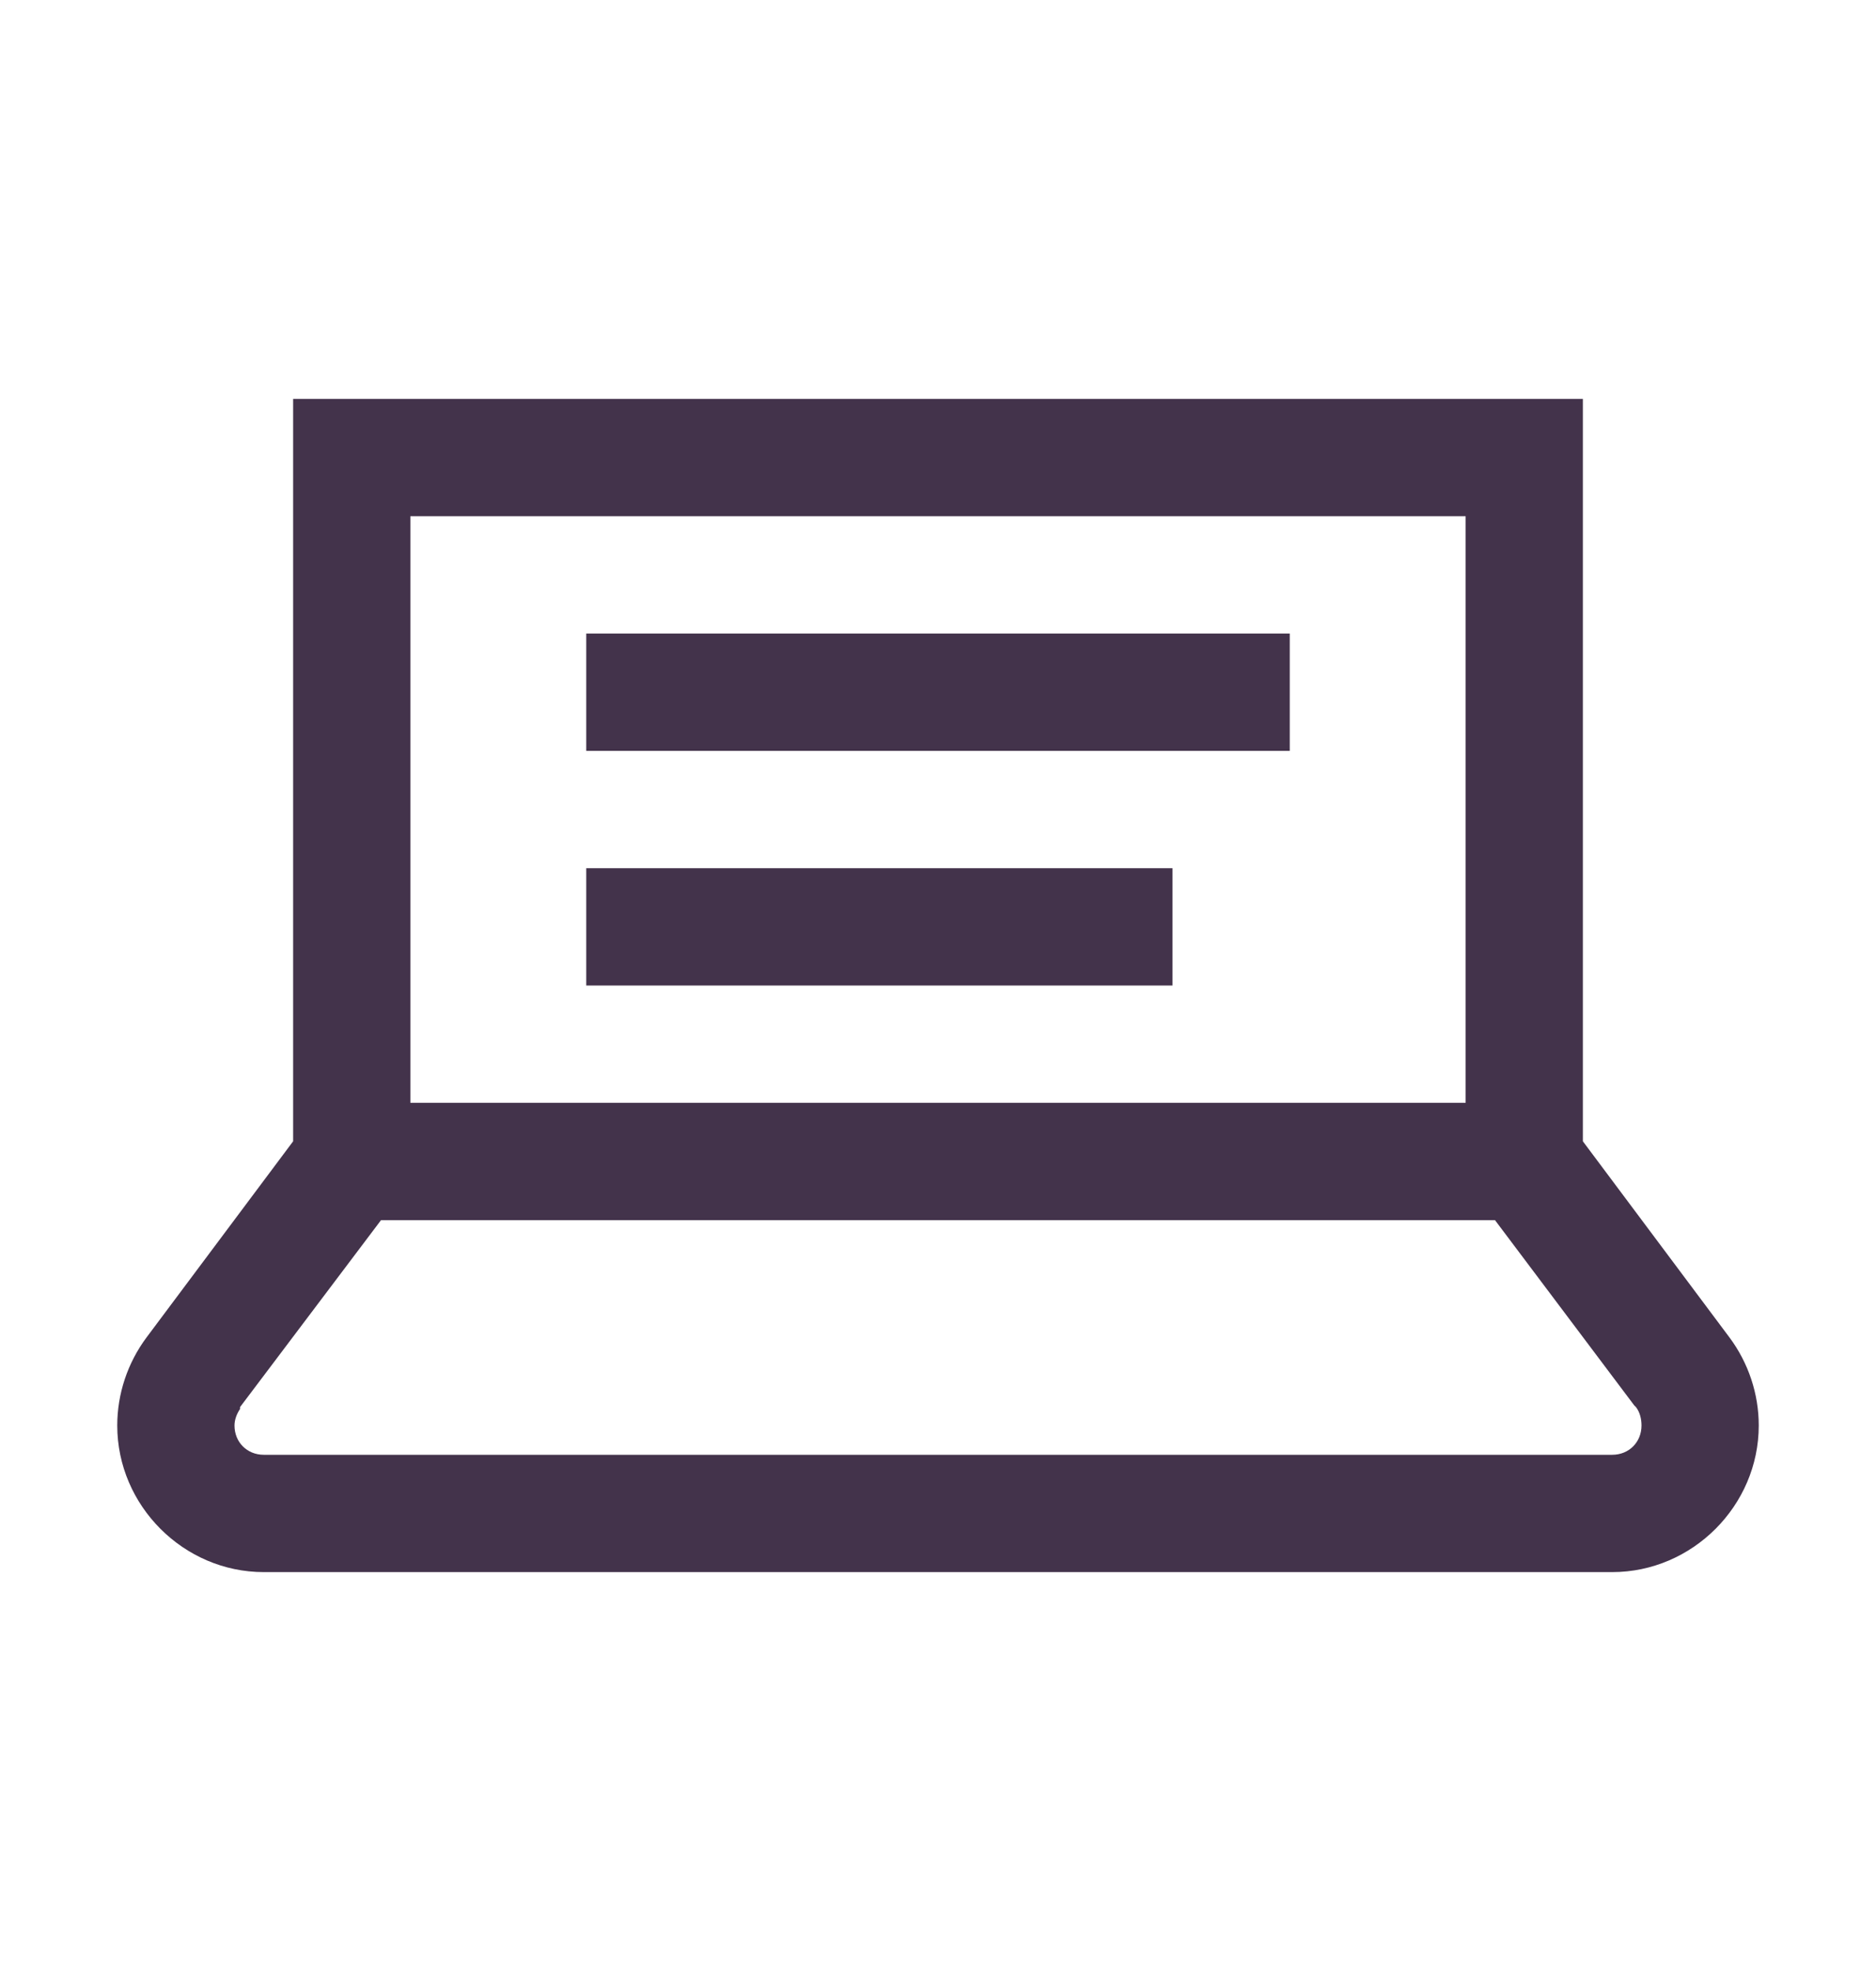 <svg xmlns="http://www.w3.org/2000/svg" fill="none" viewBox="0 0 20 21" height="21" width="20">
<path fill="#43334B" d="M3.125 4.25V12.16L1.562 14.25C1.36 14.521 1.25 14.851 1.25 15.188C1.25 16.042 1.958 16.75 2.812 16.75H17.188C18.042 16.75 18.75 16.042 18.75 15.188C18.75 14.851 18.64 14.521 18.438 14.25L16.875 12.16V4.25H3.125ZM4.375 5.5H15.625V11.75H4.375V5.5ZM6.25 6.75V8H13.75V6.75H6.25ZM6.25 9.25V10.5H12.5V9.25H6.25ZM4.062 13H15.938L17.422 14.973L17.441 14.992C17.483 15.046 17.5 15.119 17.5 15.188C17.5 15.366 17.366 15.5 17.188 15.5H2.812C2.634 15.5 2.5 15.366 2.5 15.188C2.5 15.127 2.524 15.063 2.559 15.012V14.992L4.062 13Z"></path>
</svg>
